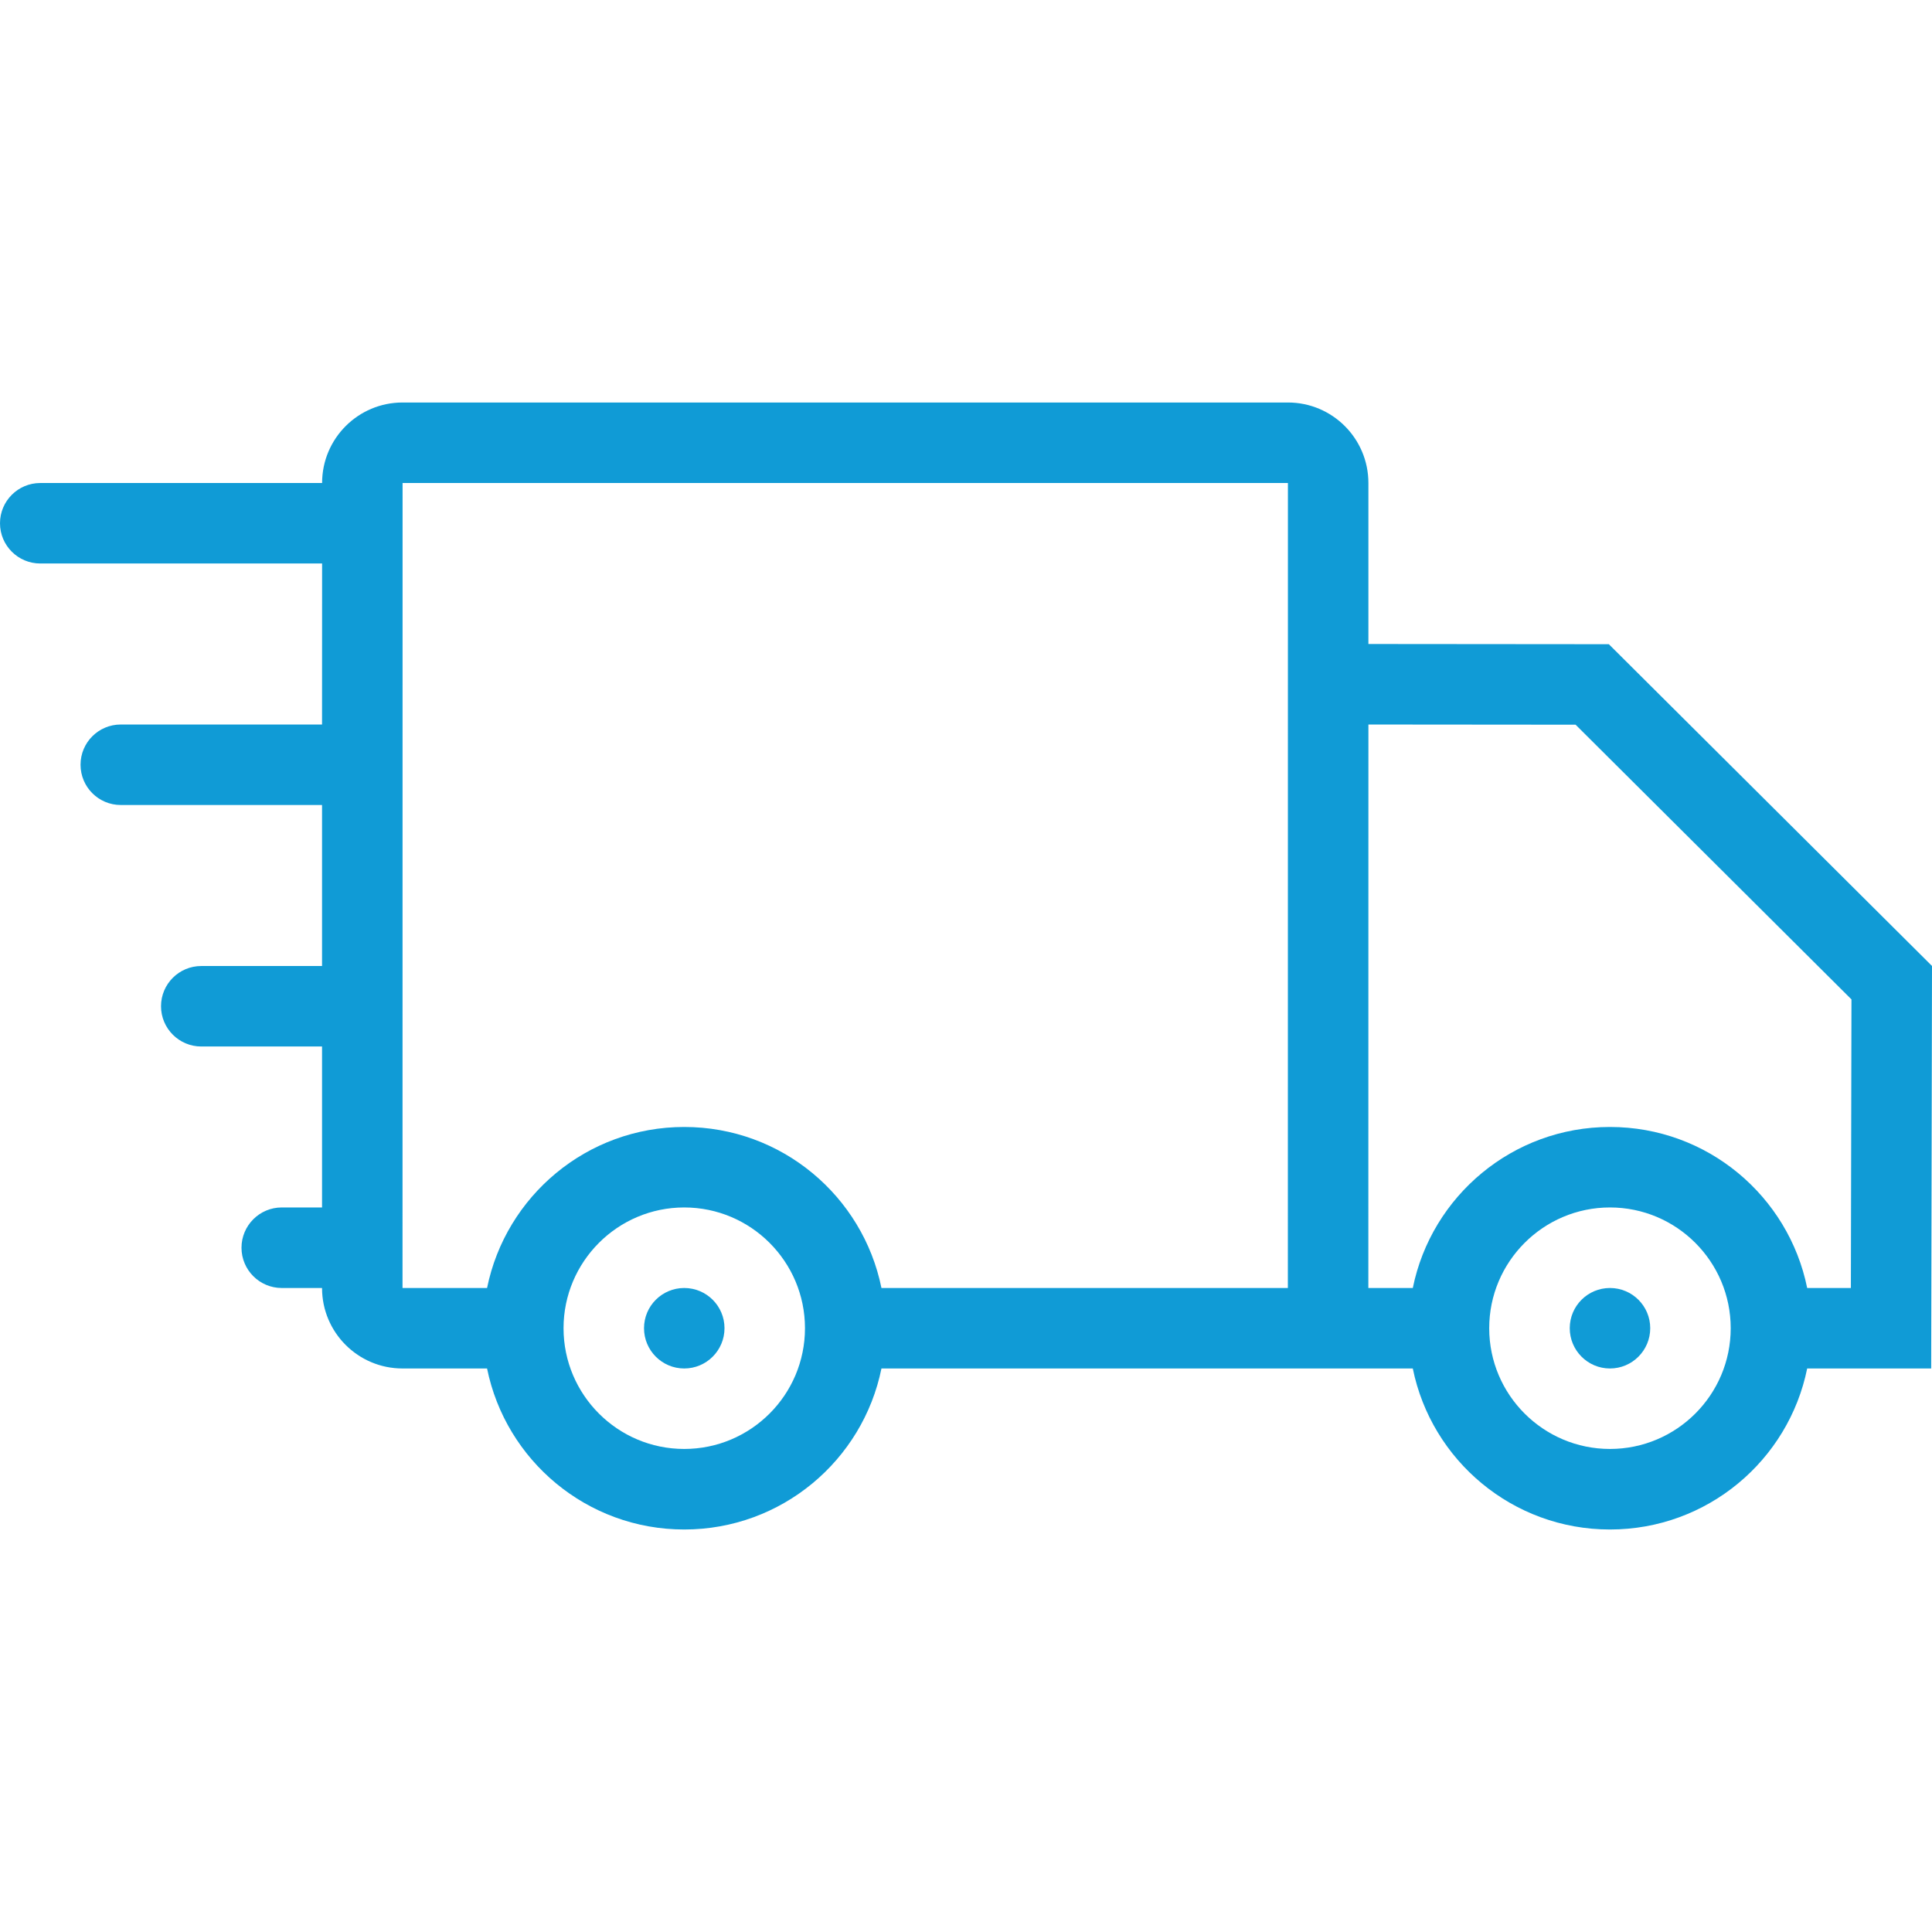 <svg id="icon" xmlns="http://www.w3.org/2000/svg" xmlns:xlink="http://www.w3.org/1999/xlink" viewBox="0 0 512 512"><g xmlns="http://www.w3.org/2000/svg"><path d="M181.328,341.332c-5.891,0-10.656,4.766-10.656,10.656s4.766,10.672,10.656,10.672S192,357.879,192,351.988   S187.219,341.332,181.328,341.332z" style="fill: #109BD6;;"></path><path d="M512,255.988l-85.641-85.266l-63.078-0.055h-0.641v-42.664c0-11.781-9.547-21.336-21.328-21.336H106.688   c-11.781,0-21.328,9.555-21.328,21.336H10.672C4.781,128.004,0,132.777,0,138.668s4.781,10.664,10.672,10.664h74.688l-0.016,42.672   H32c-5.891,0-10.656,4.766-10.656,10.656S26.109,213.332,32,213.332h53.344v42.672h-32c-5.891,0-10.672,4.766-10.672,10.656   s4.781,10.672,10.672,10.672h32v42.656H74.672C68.781,319.988,64,324.77,64,330.66s4.781,10.672,10.672,10.672h10.672   c0,11.781,9.547,21.328,21.328,21.328h22.406c4.938,24.344,26.453,42.672,52.25,42.672c25.812,0,47.328-18.328,52.266-42.672   h107.703h33.109c4.938,24.344,26.453,42.672,52.25,42.672c25.812,0,47.328-18.328,52.266-42.672h32.859L512,255.988z    M181.328,383.988c-17.641,0-31.984-14.344-31.984-32c0-17.641,14.344-32,31.984-32c17.656,0,32,14.359,32,32   C213.328,369.645,198.984,383.988,181.328,383.988z M341.297,341.332H233.594c-4.938-24.344-26.453-42.672-52.266-42.672   c-25.797,0-47.312,18.328-52.25,42.672h-22.406l0.016-213.328h234.625v-0.008L341.297,341.332z M426.656,383.988   c-17.641,0-32-14.344-32-32c0-17.641,14.359-32,32-32c17.656,0,32,14.359,32,32C458.656,369.645,444.312,383.988,426.656,383.988z    M490.5,341.332h-11.578c-4.938-24.344-26.453-42.672-52.266-42.672c-25.797,0-47.312,18.328-52.25,42.672h-11.781l0.016-149.328   h0.609l54.297,0.047l73.109,72.797L490.5,341.332z" style="fill: #109BD6;;"></path><path d="M426.656,341.332c-5.891,0-10.656,4.766-10.656,10.656s4.766,10.672,10.656,10.672s10.672-4.781,10.672-10.672   S432.547,341.332,426.656,341.332z" style="fill: #109BD6;;"></path></g></svg>